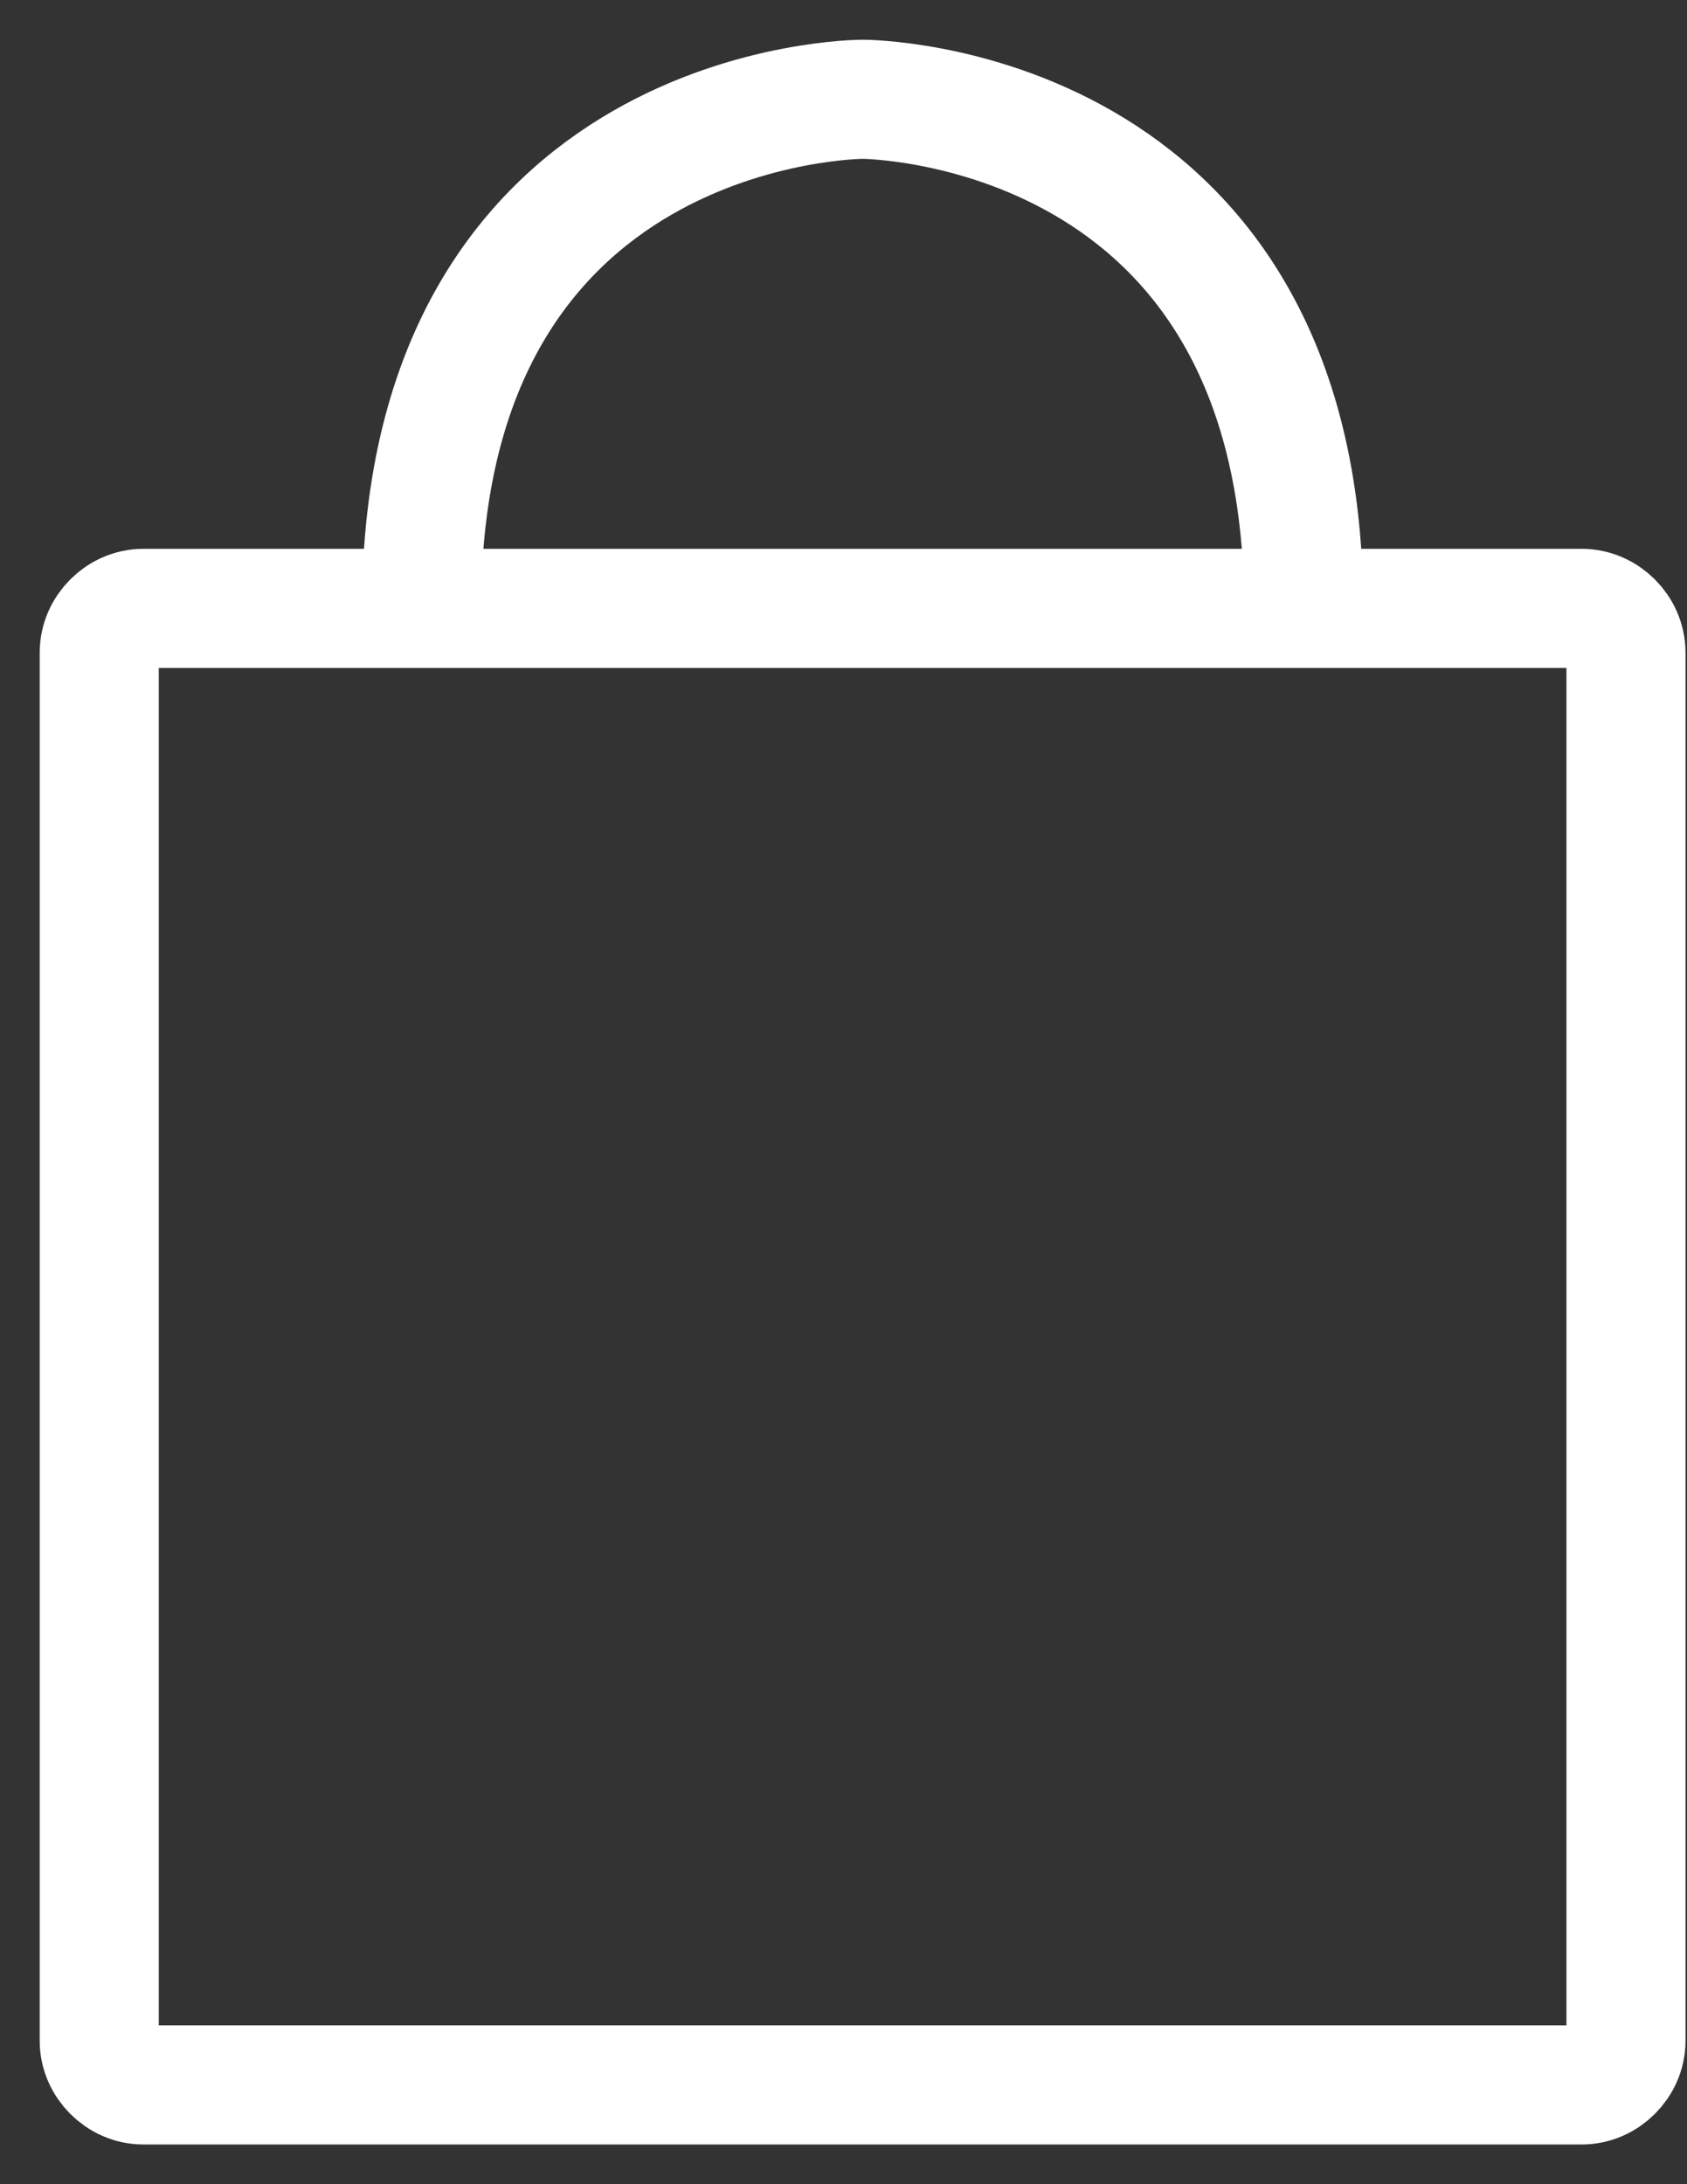 <svg width="17px" height="22px" viewBox="0 0 17 22" version="1.1" xmlns="http://www.w3.org/2000/svg"
     xmlns:xlink="http://www.w3.org/1999/xlink">
    <rect x="0" y="0" width="17" height="22" fill="#333333" stroke="none"/>
    <g id="Symbols" stroke="none" stroke-width="1" fill="none" fill-rule="evenodd">
        <g id="Header2" transform="translate(-1348, -79)" stroke="#FFFFFF" stroke-width="1.2">
            <path d="M1363.94,100 L1349.444,100 C1349.205,100 1349,99.795 1349,99.556 L1349,85.573 C1349,85.333 1349.205,85.128 1349.444,85.128 L1363.94,85.128 C1364.179,85.128 1364.385,85.333 1364.385,85.573 L1364.385,99.556 C1364.385,99.795 1364.179,100 1363.94,100 Z M1352.248,85.128 C1352.248,80 1356.692,80 1356.692,80 C1356.692,80 1361.137,80 1361.137,85.128 L1352.248,85.128 Z"
                  id="Combined-Shape"></path>
        </g>
    </g>
</svg>